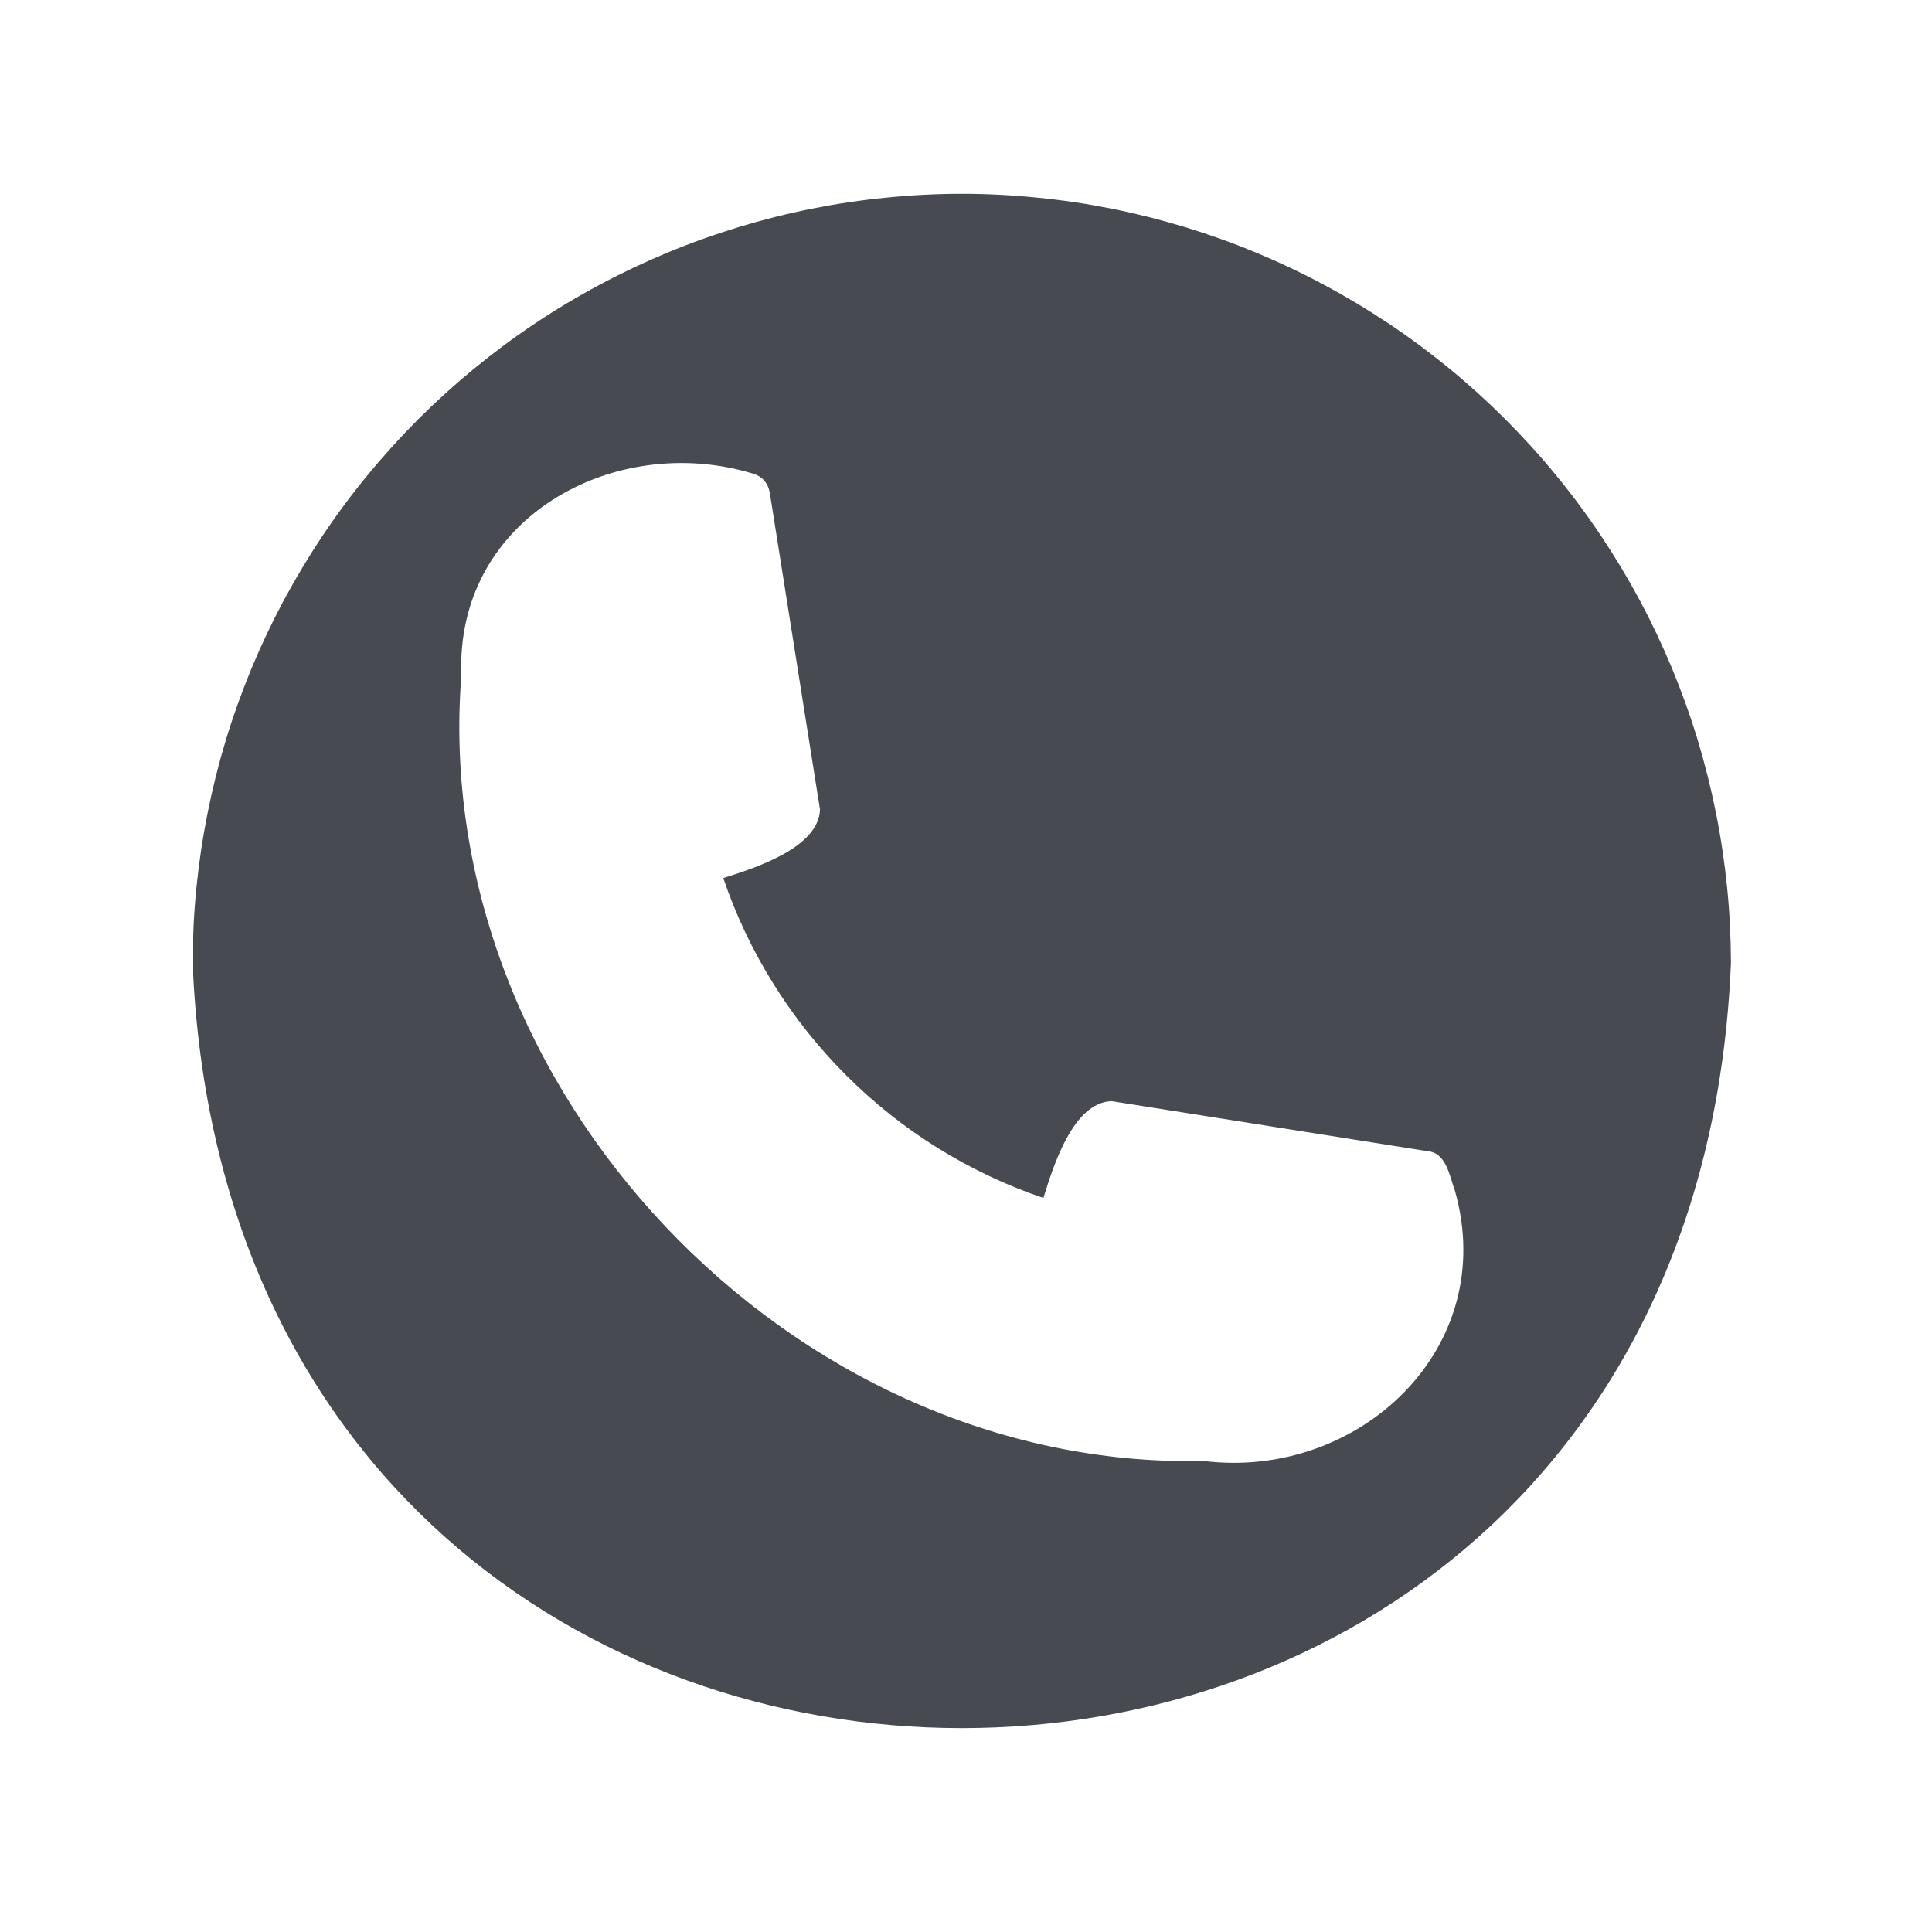 <?xml version="1.0" encoding="UTF-8"?> <svg xmlns="http://www.w3.org/2000/svg" xmlns:xlink="http://www.w3.org/1999/xlink" width="100" zoomAndPan="magnify" viewBox="0 0 75 75" height="100" preserveAspectRatio="xMidYMid meet" version="1.0"><defs><clipPath id="18175a50cb"><path d="M 7.5 7.5 L 67.5 7.5 L 67.5 68 L 7.5 68 Z M 7.5 7.5 " clip-rule="nonzero"></path></clipPath></defs><g clip-path="url(#18175a50cb)"><path fill="#474a51" d="M 37.336 7.523 C 36.359 7.523 35.383 7.574 34.41 7.672 C 33.438 7.766 32.473 7.91 31.512 8.102 C 30.555 8.293 29.609 8.531 28.672 8.816 C 27.738 9.102 26.816 9.43 25.914 9.805 C 25.012 10.18 24.129 10.598 23.27 11.059 C 22.406 11.52 21.566 12.023 20.754 12.566 C 19.941 13.109 19.16 13.691 18.402 14.312 C 17.648 14.934 16.926 15.586 16.234 16.277 C 15.543 16.969 14.887 17.695 14.266 18.449 C 13.645 19.203 13.062 19.988 12.52 20.801 C 11.977 21.613 11.477 22.453 11.012 23.312 C 10.551 24.176 10.133 25.059 9.758 25.961 C 9.387 26.863 9.055 27.781 8.77 28.719 C 8.488 29.652 8.25 30.602 8.059 31.559 C 7.867 32.52 7.723 33.484 7.625 34.457 C 7.527 35.43 7.48 36.402 7.477 37.383 C 9.117 76.992 65.559 76.98 67.195 37.383 C 67.191 36.402 67.145 35.43 67.047 34.457 C 66.949 33.484 66.805 32.516 66.613 31.559 C 66.422 30.602 66.184 29.652 65.902 28.719 C 65.617 27.781 65.285 26.863 64.914 25.961 C 64.539 25.059 64.121 24.176 63.66 23.312 C 63.199 22.453 62.695 21.613 62.152 20.801 C 61.609 19.988 61.027 19.203 60.406 18.449 C 59.785 17.691 59.129 16.969 58.438 16.277 C 57.746 15.586 57.023 14.93 56.27 14.312 C 55.512 13.691 54.73 13.109 53.918 12.566 C 53.102 12.023 52.266 11.52 51.402 11.059 C 50.543 10.598 49.66 10.18 48.758 9.805 C 47.855 9.43 46.934 9.102 46 8.816 C 45.062 8.531 44.117 8.293 43.16 8.102 C 42.199 7.91 41.234 7.766 40.262 7.672 C 39.289 7.574 38.312 7.523 37.336 7.523 Z M 46.727 56.715 C 30.684 57.066 16.648 42.254 17.91 26.219 C 17.672 20.094 23.855 16.773 29.191 18.375 C 29.59 18.484 29.82 18.746 29.887 19.152 L 31.832 31.426 C 31.781 32.918 29.281 33.707 28.078 34.086 C 28.566 35.527 29.215 36.895 30.023 38.188 C 30.828 39.48 31.77 40.664 32.844 41.738 C 33.922 42.816 35.105 43.758 36.398 44.562 C 37.695 45.367 39.062 46.016 40.504 46.504 C 40.895 45.25 41.656 42.801 43.152 42.746 L 55.426 44.691 C 56.148 44.75 56.277 45.676 56.477 46.215 C 58.23 52.355 52.727 57.461 46.727 56.715 Z M 46.727 56.715 " fill-opacity="1" fill-rule="nonzero"></path></g></svg> 